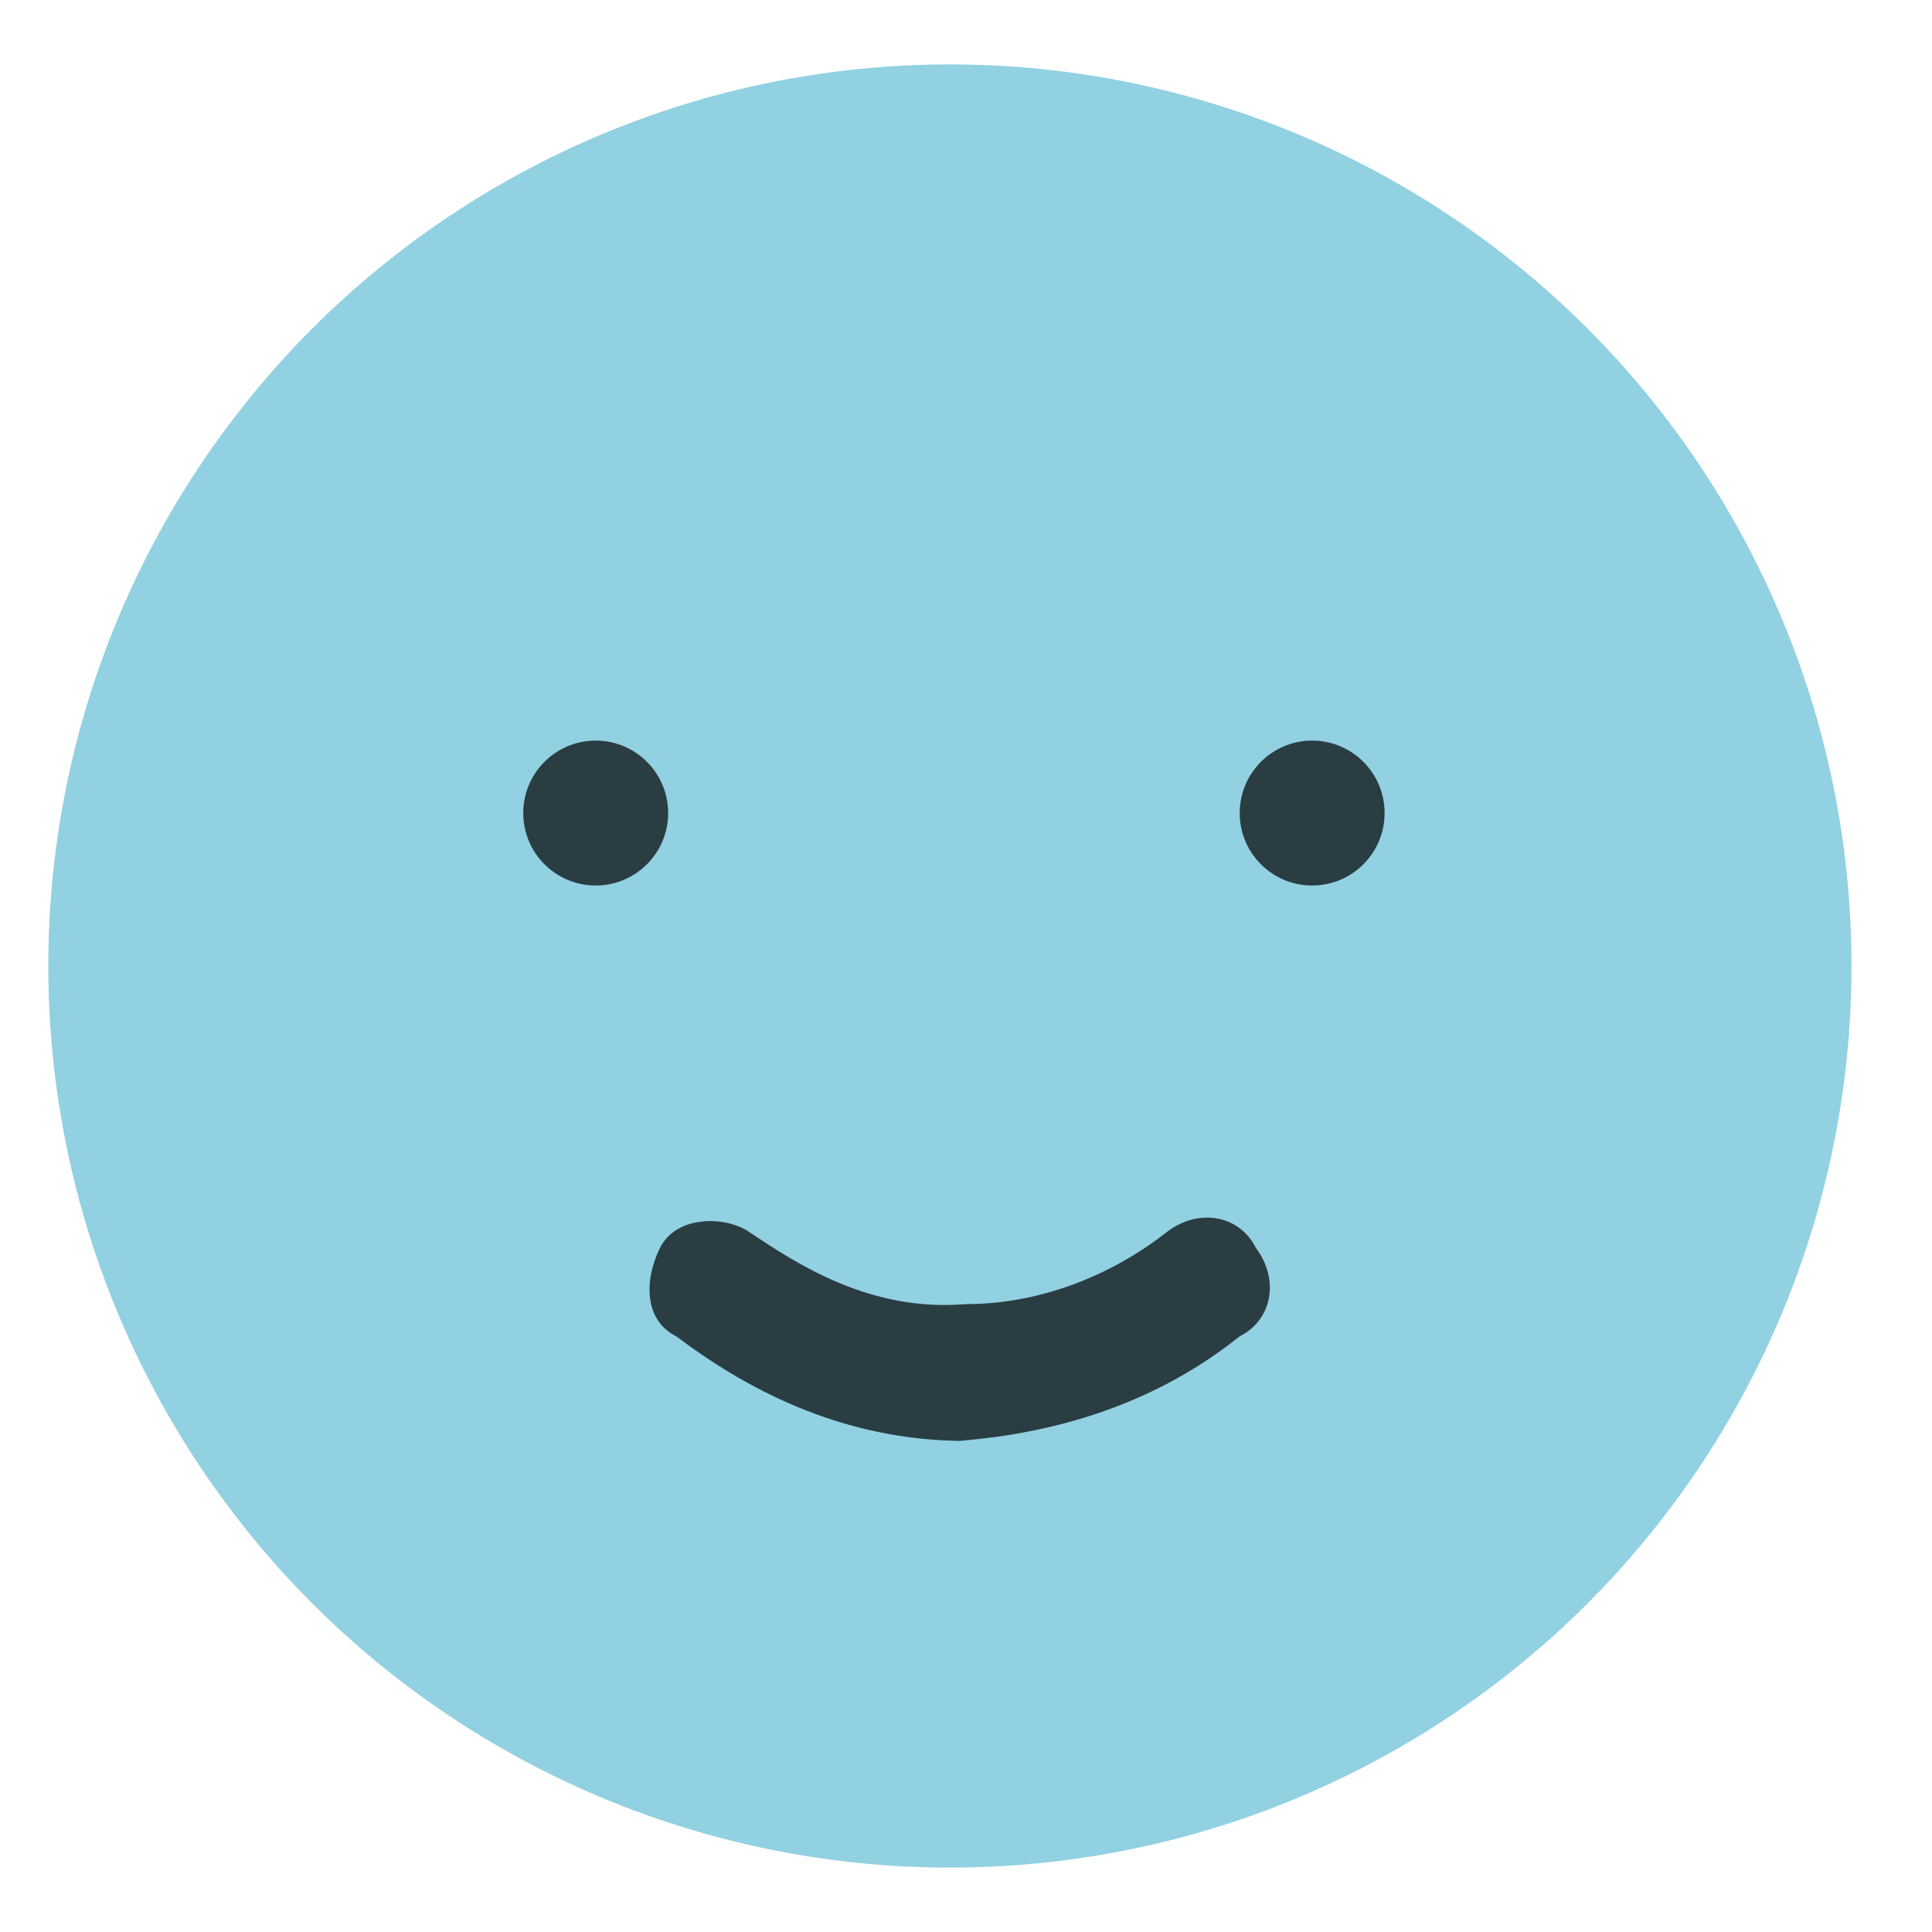 <svg xmlns="http://www.w3.org/2000/svg" viewBox="0 0 24 24"><circle fill="#91D1E2" cx="11.8" cy="12" r="11.2"/><circle fill="#2A3D43" cx="7.4" cy="10.1" r=".9"/><circle fill="#2A3D43" cx="16.3" cy="10.1" r=".9"/><path fill="#2A3D43" d="M12 17.9c-1.6 0-2.8-.7-3.6-1.3-.4-.2-.4-.7-.2-1.1s.8-.4 1.1-.2c.6.4 1.5 1 2.7.9 1.1 0 2-.5 2.5-.9.4-.3.9-.2 1.1.2.3.4.2.9-.2 1.1-1 .8-2.2 1.2-3.5 1.3h.1z"/></svg>